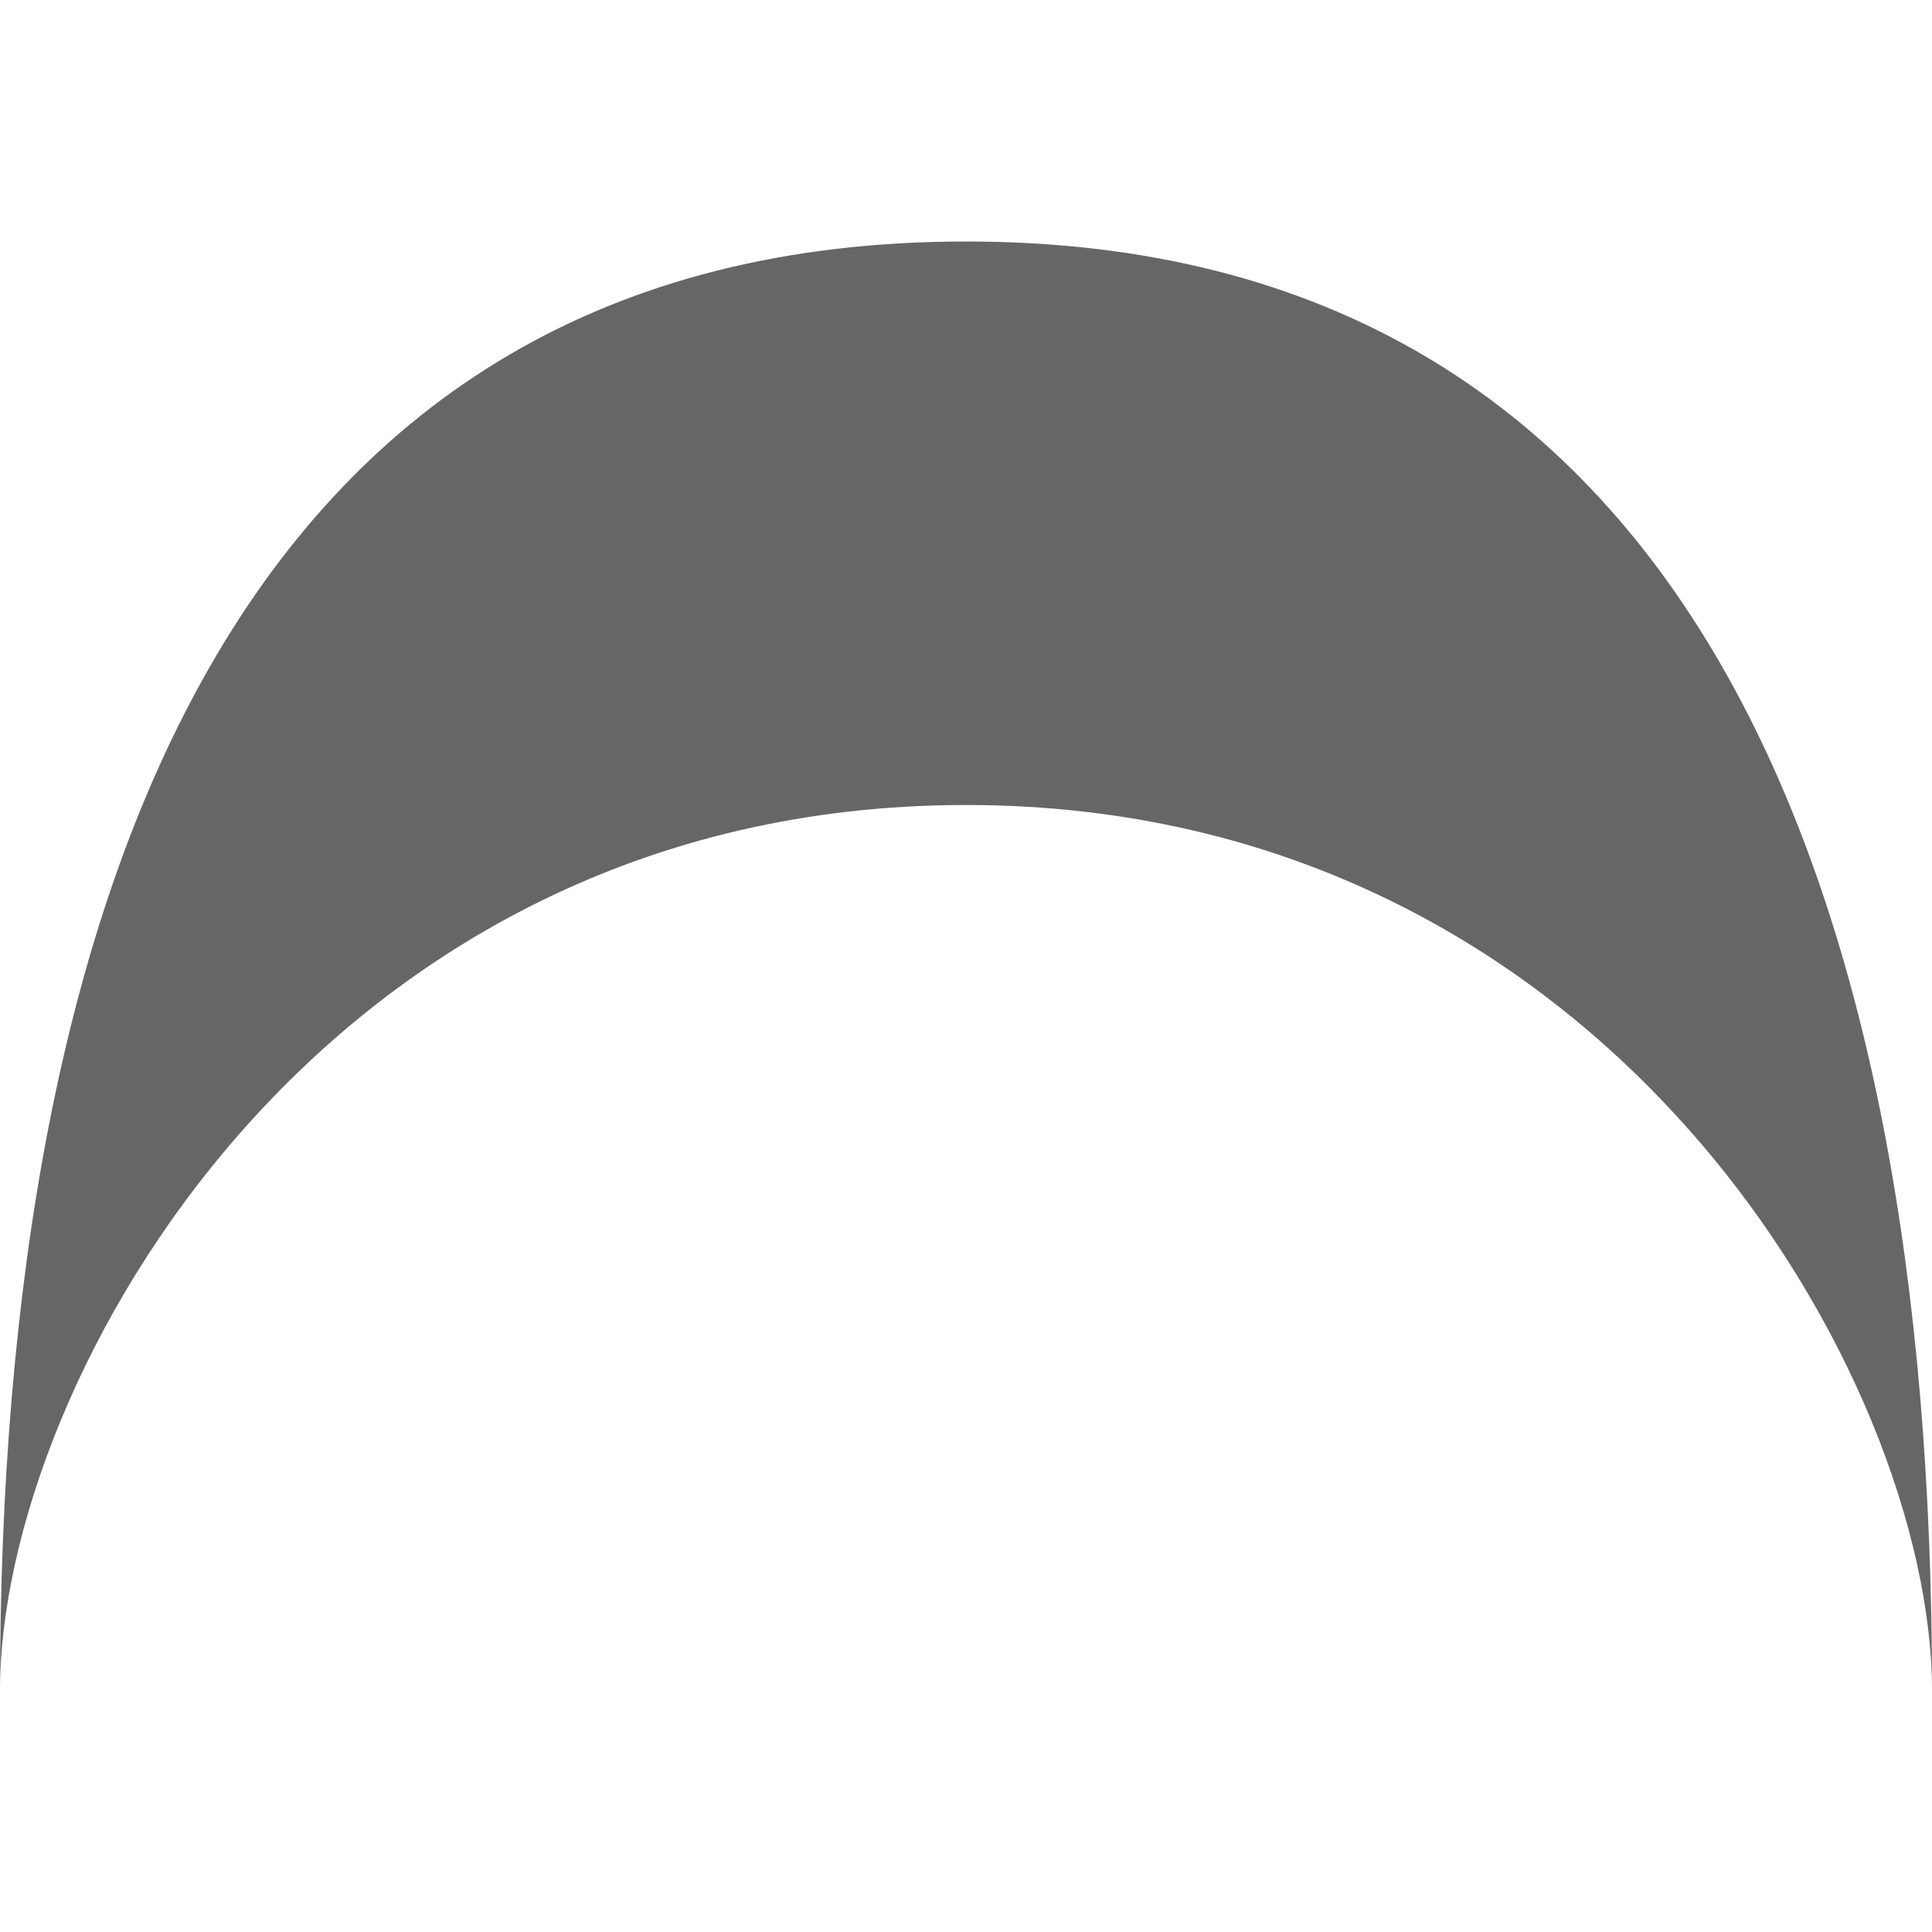 <svg width="1em" height="1em" viewBox="0 0 12 9" fill="none" xmlns="http://www.w3.org/2000/svg">
  <path d="M6 3.5C10 3.5 12 7.074 12 9C12 4 10.5 0 6 0C1.5 0 0 4 0 9C0 7.074 2 3.5 6 3.5Z" fill="#666666"/>
</svg>
